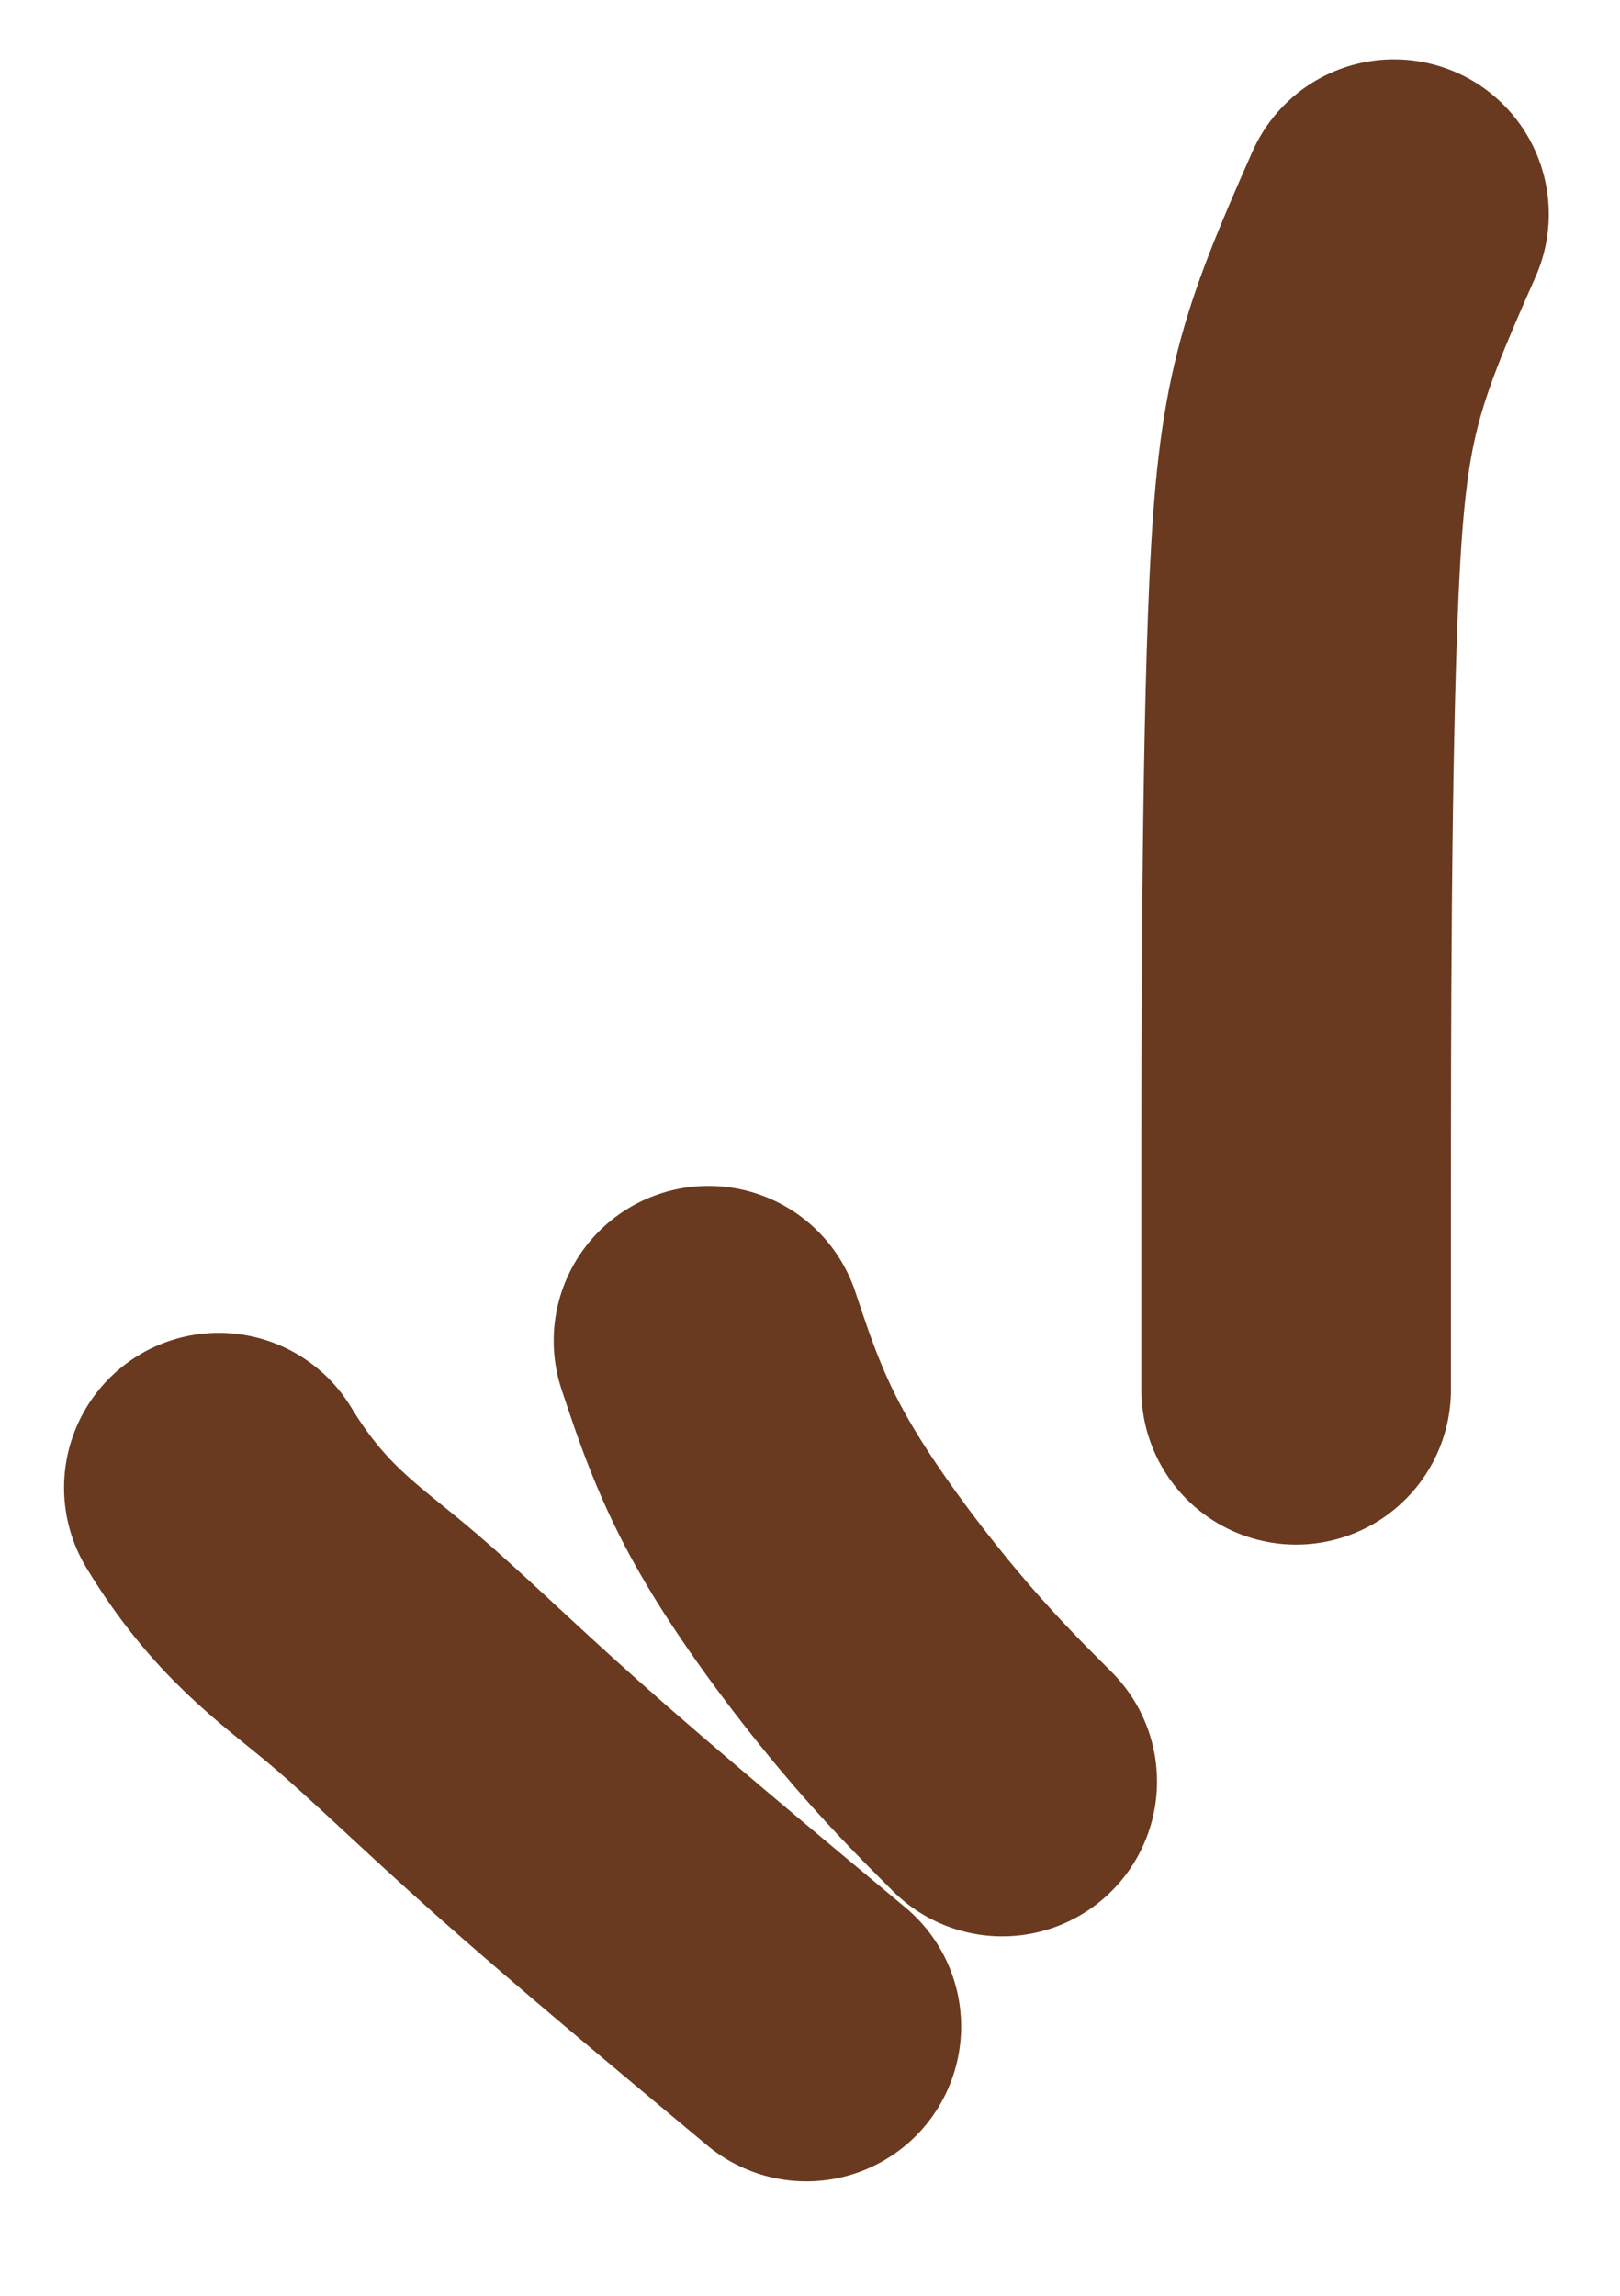 <?xml version="1.0" encoding="UTF-8"?> <svg xmlns="http://www.w3.org/2000/svg" width="12" height="17" viewBox="0 0 12 17" fill="none"><path d="M5.973 15.006C5.255 14.407 4.537 13.809 3.988 13.321C3.438 12.833 3.079 12.474 2.715 12.169C2.35 11.865 1.991 11.625 1.621 11.016" stroke="#693A1F" stroke-width="2.293" stroke-linecap="round"></path><path d="M7.424 13.192C7.185 12.953 6.945 12.713 6.643 12.351C6.34 11.988 5.981 11.509 5.736 11.083C5.491 10.657 5.371 10.298 5.248 9.928" stroke="#693A1F" stroke-width="2.293" stroke-linecap="round"></path><path d="M9.601 10.291C9.601 10.171 9.601 10.051 9.601 8.912C9.601 7.774 9.601 5.619 9.66 4.33C9.72 3.04 9.84 2.681 10.326 1.586" stroke="#693A1F" stroke-width="2.293" stroke-linecap="round"></path></svg> 